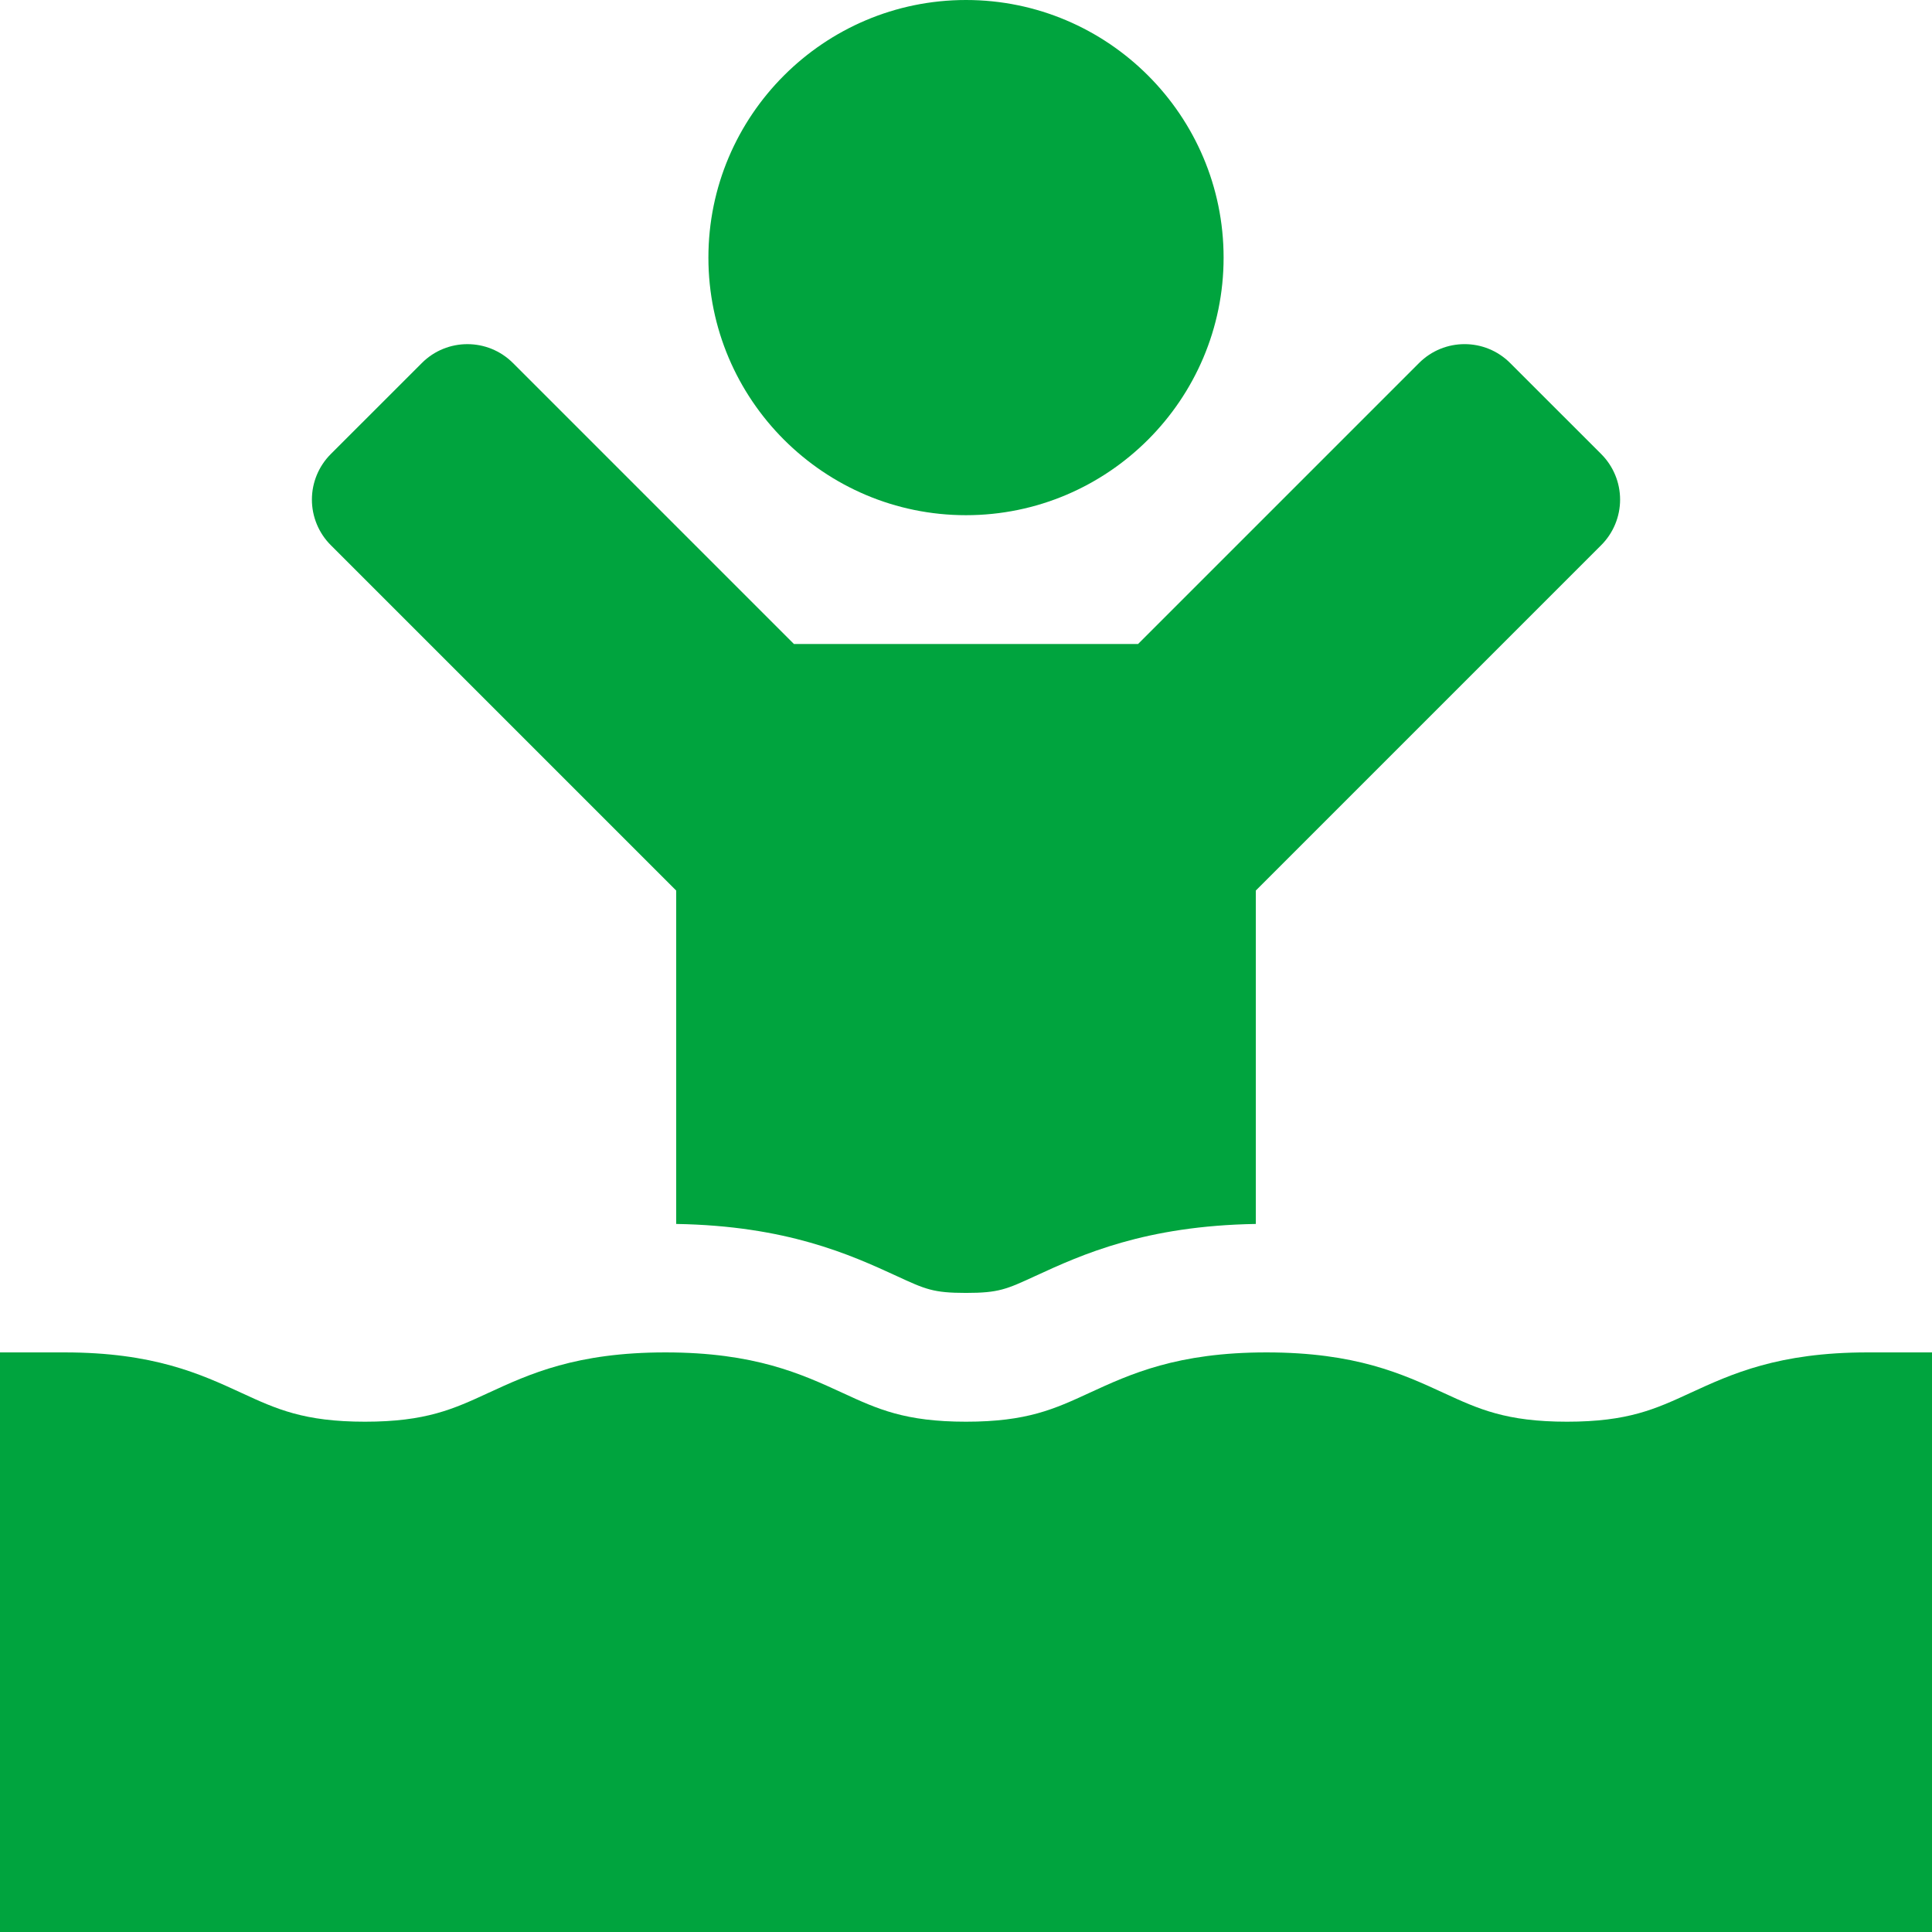 <?xml version="1.0" encoding="utf-8"?>
<!-- Ikona pochodzi ze strony jedziemyDalej.eu, (C) Marcin Chuć 2025 -->
<!-- Generator: Adobe Illustrator 16.0.0, SVG Export Plug-In . SVG Version: 6.00 Build 0)  -->
<!DOCTYPE svg PUBLIC "-//W3C//DTD SVG 1.1//EN" "http://www.w3.org/Graphics/SVG/1.1/DTD/svg11.dtd">
<svg version="1.1" id="Layer_1" xmlns="http://www.w3.org/2000/svg" xmlns:xlink="http://www.w3.org/1999/xlink" x="0px" y="0px"
	 width="512px" height="512px" viewBox="0 0 512 512" enable-background="new 0 0 512 512" xml:space="preserve">
<g>
	<path fill="#00A43E" d="M256,136.531c37.642,0,68.267-30.624,68.267-68.264C324.267,30.624,293.642,0,256,0
		s-68.266,30.624-68.266,68.267C187.734,105.907,218.358,136.531,256,136.531z"/>
	<path fill="#00A43E" d="M494.934,358.401c-23.671,0-36.059,5.715-46.992,10.746c-9.221,4.259-16.509,7.619-32.667,7.619
		c-16.153,0-23.438-3.36-32.658-7.607c-10.933-5.043-23.321-10.758-46.991-10.758c-23.658,0-36.041,5.715-46.967,10.746
		c-9.221,4.259-16.5,7.619-32.658,7.619c-16.167,0-23.454-3.36-32.679-7.619c-10.929-5.031-23.316-10.746-46.979-10.746
		c-23.646,0-36.025,5.707-46.95,10.746c-9.221,4.259-16.504,7.619-32.667,7.619c-16.184,0-23.476-3.36-32.705-7.619
		c-10.928-5.039-23.307-10.746-46.954-10.746H0V512h512V358.401H494.934z"/>
	<path fill="#00A43E" d="M179.2,236.008v88.35c29.263,0.492,46.071,8.115,58.426,13.799c7.641,3.527,9.695,4.477,18.375,4.477
		c8.662,0,10.717-0.949,18.408-4.5c12.301-5.668,29.108-13.295,58.392-13.775v-88.35l91.542-91.543
		c3.199-3.2,4.999-7.54,4.999-12.067c0-4.524-1.8-8.864-4.999-12.063L400.2,96.2c-6.667-6.669-17.472-6.669-24.134,0l-74.466,74.467
		h-91.201L135.934,96.2c-6.663-6.657-17.467-6.669-24.134,0l-24.142,24.135c-3.199,3.199-4.999,7.54-4.999,12.063
		c0,4.527,1.8,8.868,4.999,12.067L179.2,236.008z"/>
</g>
</svg>
